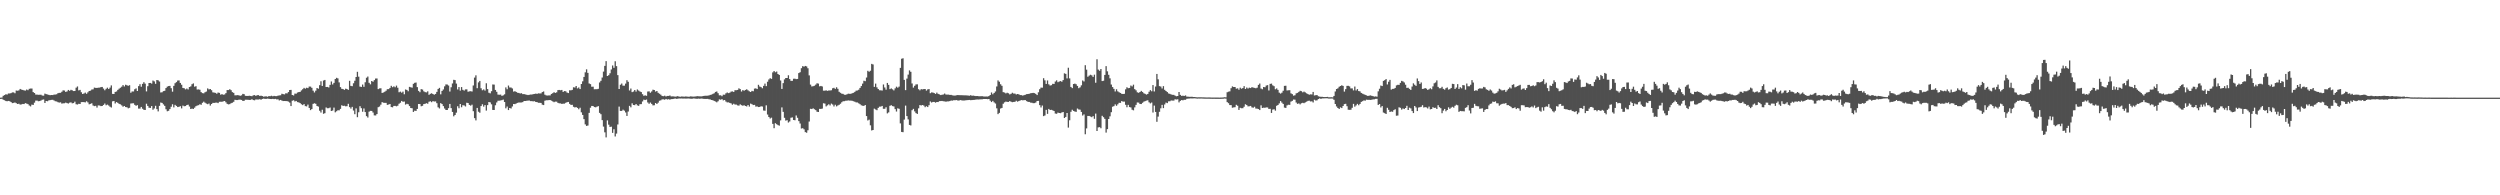 <svg xmlns="http://www.w3.org/2000/svg" width="1920" height="150"><path fill="#4f4f4f" d="M0 74.995h1v1H0zM1 74.904h1v1H1zM2 73.556h1v3.021H2zM3 73.036h1v3.948H3zM4 72.421h1v5.207H4zM5 72.606h1v5.191H5zM6 71.759h1v5.768H6zM7 71.766h1v5.997H7zM8 71.512h1v6.857H8zM9 70.976h1v8.238H9zM10 70.985h1v8.013H10zM11 71.651h1v7.045H11zM12 69.532h1v9.728H12zM13 69.708h1v10.158H13zM14 69.418h1v10.229H14zM15 68.296h1v12.037H15zM16 68.836h1v11.35H16zM17 69.074h1v10.73H17zM18 69.418h1v10.517H18zM19 69.601h1v9.611H19zM20 68.781h1v10.769H20zM21 69.26h1v10.705H21zM22 68.179h1v12.854H22zM23 67.976h1v13.719H23zM24 68.008h1v12.325H24zM25 70.718h1v9.858H25zM26 71.404h1v7.432H26zM27 72.679h1v4.589H27zM28 72.668h1v4.596H28zM29 72.805h1v4.967H29zM30 72.757h1v4.887H30zM31 72.764h1v4.459H31zM32 73.386h1v3.207H32zM33 73.496h1v2.9H33zM34 71.864h1v7.214H34zM35 72.313h1v5.28H35zM36 72.553h1v5.205H36zM37 72.853h1v4.273H37zM38 73.132h1v3.779H38zM39 72.974h1v3.726H39zM40 72.988h1v3.667H40zM41 72.675h1v4.504H41zM42 72.622h1v5.175H42zM43 72.414h1v5.496H43zM44 71.555h1v6.928H44zM45 71.297h1v7.48H45zM46 71.278h1v7.324H46zM47 70.445h1v9.142H47zM48 69.388h1v9.995H48zM49 69.541h1v9.769H49zM50 70.61h1v8.173H50zM51 70.219h1v8.963H51zM52 69.065h1v10.467H52zM53 69.727h1v9.123H53zM54 68.969h1v9.645H54zM55 69.383h1v9.991H55zM56 69.923h1v9.249H56zM57 69.868h1v8.217H57zM58 67.339h1v12.726H58zM59 66.401h1v13.877H59zM60 69.418h1v10.298H60zM61 69.019h1v10.874H61zM62 70.86h1v7.594H62zM63 72.176h1v6.189H63zM64 71.805h1v6.629H64zM65 71.12h1v7.505H65zM66 72.018h1v5.759H66zM67 70.933h1v7.723H67zM68 69.907h1v10.208H68zM69 69.621h1v10.169H69zM70 68.758h1v10.561H70zM71 68.587h1v12.454H71zM72 67.266h1v14.253H72zM73 67.504h1v13.761H73zM74 67.509h1v15.125H74zM75 67.314h1v13.653H75zM76 67.264h1v13.767H76zM77 66.932h1v14.564H77zM78 66.79h1v14.614H78zM79 68.06h1v12.513H79zM80 69.319h1v10.176H80zM81 68.221h1v12.648H81zM82 67.335h1v13.024H82zM83 68.342h1v12.717H83zM84 67.3h1v14.692H84zM85 65.6h1v16.972H85zM86 72.109h1v5.711H86zM87 72.201h1v5.377H87zM88 70.589h1v8.894H88zM89 70.258h1v8.137H89zM90 69.038h1v9.959H90zM91 68.12h1v11.625H91zM92 67.397h1v12.726H92zM93 66.57h1v14.385H93zM94 65.311h1v16.651H94zM95 66.396h1v15.001H95zM96 65.099h1v17.116H96zM97 65.46h1v16.928H97zM98 65.904h1v17.281H98zM99 65.442h1v17.354H99zM100 71.228h1v8.311H100zM101 70.269h1v9.078H101zM102 70.267h1v9.041H102zM103 68.557h1v11.959H103zM104 67.884h1v13.378H104zM105 69.912h1v10.817H105zM106 66.154h1v17.249H106zM107 64.65h1v18.737H107zM108 66.614h1v15.502H108zM109 64.389h1v19.142H109zM110 63.121h1v21.206H110zM111 64.249h1v20.224H111zM112 70.184h1v9.458H112zM113 66.197h1v15.173H113zM114 63.75h1v18.995H114zM115 63.696h1v19.174H115zM116 64.199h1v17.274H116zM117 61.837h1v22.442H117zM118 62.512h1v20.79H118zM119 64.336h1v16.94H119zM120 61.459h1v22.371H120zM121 61.691h1v23.838H121zM122 62.629h1v18.695H122zM123 71.022h1v7.704H123zM124 70.839h1v8.226H124zM125 69.983h1v10.213H125zM126 69.738h1v11.552H126zM127 67.639h1v16.253H127zM128 66.502h1v18.927H128zM129 66.113h1v18.972H129zM130 65.927h1v17.828H130zM131 67.728h1v14.253H131zM132 70.379h1v9.721H132zM133 65.936h1v16.523H133zM134 63.904h1v16.644H134zM135 63.089h1v18.27H135zM136 61.871h1v20.343H136zM137 61.745h1v20.281H137zM138 63.696h1v17.844H138zM139 65.051h1v18.21H139zM140 67.554h1v13.525H140zM141 67.77h1v13.825H141zM142 68.649h1v12.824H142zM143 67.999h1v12.646H143zM144 68.733h1v11.662H144zM145 66.827h1v14.987H145zM146 66.346h1v17.356H146zM147 64.687h1v18.721H147zM148 64.05h1v19.593H148zM149 66.552h1v16.159H149zM150 66.209h1v15.367H150zM151 68.738h1v12.307H151zM152 68.681h1v12.135H152zM153 68.916h1v11.181H153zM154 70.747h1v9.744H154zM155 71.526h1v7.439H155zM156 71.7h1v6.395H156zM157 70.834h1v8.05H157zM158 70.299h1v9.27H158zM159 67.907h1v12.101H159zM160 68.674h1v10.824H160zM161 68.365h1v12.724H161zM162 69.289h1v10.604H162zM163 70.924h1v8.054H163zM164 71.095h1v7.977H164zM165 71.317h1v7.533H165zM166 71.974h1v6.828H166zM167 71.047h1v8.183H167zM168 71.345h1v6.857H168zM169 72.688h1v5.454H169zM170 72.269h1v5.896H170zM171 72.755h1v5.061H171zM172 72.537h1v5.045H172zM173 71.51h1v7.075H173zM174 69.147h1v10.6H174zM175 69.154h1v11.037H175zM176 68.497h1v11.479H176zM177 69.253h1v10.023H177zM178 70.763h1v8.13H178zM179 71.342h1v6.821H179zM180 73.233h1v3.39H180zM181 73.183h1v3.674H181zM182 73.057h1v3.813H182zM183 73.219h1v3.317H183zM184 73.588h1v2.962H184zM185 73.196h1v3.548H185zM186 72.082h1v5.438H186zM187 72.327h1v5.088H187zM188 73.588h1v3.017H188zM189 73.679h1v2.902H189zM190 73.695h1v2.937H190zM191 73.526h1v3.211H191zM192 73.684h1v3.017H192zM193 73.862h1v2.305H193zM194 73.222h1v3.642H194zM195 72.993h1v4.063H195zM196 73.645h1v2.721H196zM197 73.128h1v3.298H197zM198 73.055h1v3.39H198zM199 73.663h1v2.52H199zM200 73.469h1v3.113H200zM201 73.764h1v2.209H201zM202 74.217h1v1.531H202zM203 74.025h1v1.902H203zM204 73.993h1v1.946H204zM205 74.272h1v1.476H205zM206 73.762h1v2.135H206zM207 73.867h1v2.168H207zM208 73.547h1v2.522H208zM209 73.94h1v1.987H209zM210 73.622h1v2.511H210zM211 73.851h1v2.094H211zM212 73.835h1v2.486H212zM213 73.457h1v2.808H213zM214 73.254h1v3.898H214zM215 73.167h1v3.6H215zM216 72.006h1v5.276H216zM217 72.276h1v5.349H217zM218 72.517h1v5.065H218zM219 71.61h1v6.015H219zM220 71.711h1v5.94H220zM221 70.727h1v7.279H221zM222 69.099h1v9.7H222zM223 69.001h1v12.461H223zM224 72.935h1v4.408H224zM225 73.325h1v3.669H225zM226 71.864h1v6.077H226zM227 71.928h1v5.564H227zM228 71.045h1v7.37H228zM229 70.686h1v7.935H229zM230 70.553h1v8.627H230zM231 69.431h1v10.65H231zM232 68.481h1v12.248H232zM233 67.477h1v12.472H233zM234 68.085h1v13.422H234zM235 67.397h1v14.335H235zM236 67.699h1v12.646H236zM237 66.442h1v16.443H237zM238 66.488h1v18.082H238zM239 67.413h1v16.342H239zM240 69.651h1v10.103H240zM241 71.036h1v8.283H241zM242 69.644h1v10.094H242zM243 67.58h1v13.841H243zM244 68.136h1v13.719H244zM245 65.437h1v19.627H245zM246 62.393h1v24.008H246zM247 65.987h1v18.27H247zM248 61.835h1v25.573H248zM249 61.384h1v25.557H249zM250 66.84h1v15.679H250zM251 66.76h1v16.386H251zM252 67.156h1v15.917H252zM253 65.165h1v17.439H253zM254 62.583h1v22.685H254zM255 64.886h1v19.982H255zM256 63.618h1v19.011H256zM257 60.69h1v25.566H257zM258 59.74h1v25.701H258zM259 60.203h1v24.488H259zM260 63.277h1v21.444H260zM261 66.934h1v16.681H261zM262 68.184h1v12.671H262zM263 68.381h1v12.976H263zM264 69.012h1v12.204H264zM265 68.083h1v13.575H265zM266 68.392h1v13.179H266zM267 68.999h1v10.732H267zM268 62.068h1v20.192H268zM269 65.943h1v17.446H269zM270 66.195h1v15.882H270zM271 63.956h1v20.934H271zM272 61.993h1v25.711H272zM273 59.134h1v24.099H273zM274 55.156h1v34.85H274zM275 58.864h1v27.372H275zM276 66.49h1v15.063H276zM277 66.783h1v16.292H277zM278 64.934h1v20.863H278zM279 66.676h1v16.617H279zM280 63.181h1v22.879H280zM281 59.718h1v29.474H281zM282 58.784h1v31.495H282zM283 63.597h1v22.168H283zM284 64.755h1v20.391H284zM285 62.206h1v22.998H285zM286 62.753h1v23.655H286zM287 61.567h1v27.063H287zM288 60.301h1v28.359H288zM289 60.271h1v27.313H289zM290 68.468h1v13.848H290zM291 67.905h1v13.907H291zM292 67.809h1v12.57H292zM293 71.377h1v7.075H293zM294 71.024h1v7.883H294zM295 70.452h1v8.553H295zM296 69.662h1v9.334H296zM297 68.509h1v12.005H297zM298 68.431h1v11.875H298zM299 67.548h1v12.307H299zM300 65.888h1v16.347H300zM301 66.982h1v15.438H301zM302 66.28h1v15.093H302zM303 67.003h1v14.326H303zM304 65.742h1v15.901H304zM305 67.403h1v13.806H305zM306 70.846h1v8.819H306zM307 70.351h1v8.553H307zM308 71.175h1v6.342H308zM309 70.347h1v7.814H309zM310 72.407h1v5.587H310zM311 68.724h1v11.588H311zM312 69.086h1v10.611H312zM313 70.093h1v9.995H313zM314 66.717h1v14.722H314zM315 67.003h1v15.942H315zM316 67.316h1v15.809H316zM317 64.341h1v21.637H317zM318 63.572h1v21.417H318zM319 63.373h1v21.815H319zM320 66.923h1v16.718H320zM321 69.768h1v10.105H321zM322 70.811h1v9.119H322zM323 68.463h1v13.131H323zM324 68.77h1v12.502H324zM325 70.159h1v9.764H325zM326 70.738h1v8.968H326zM327 70.96h1v8.286H327zM328 70.125h1v9.54H328zM329 72.807h1v5.347H329zM330 72.041h1v5.743H330zM331 71.617h1v6.876H331zM332 72.196h1v5.468H332zM333 72.736h1v5.228H333zM334 72.116h1v5.766H334zM335 70.551h1v8.705H335zM336 68.282h1v14.141H336zM337 67.474h1v15.834H337zM338 72.423h1v6.784H338zM339 69.818h1v10.124H339zM340 68.731h1v12.79H340zM341 66.305h1v17.024H341zM342 64.833h1v19.666H342zM343 64.929h1v19.565H343zM344 65.671h1v17.402H344zM345 70.31h1v9.512H345zM346 67.01h1v16.056H346zM347 64.085h1v21.902H347zM348 61.279h1v28.082H348zM349 61.56h1v26.736H349zM350 64.208h1v22.328H350zM351 68.687h1v12.934H351zM352 66.859h1v16.271H352zM353 69.582h1v10.311H353zM354 66.879h1v15.491H354zM355 68.962h1v11.829H355zM356 69.573h1v11.41H356zM357 68.635h1v13.156H357zM358 68.607h1v10.314H358zM359 70.448h1v8.716H359zM360 70.132h1v10.437H360zM361 70.022h1v11.124H361zM362 70.317h1v10.064H362zM363 65.623h1v19.778H363zM364 59.573h1v31.142H364zM365 57.868h1v34.587H365zM366 67.719h1v15.157H366zM367 63.261h1v22.545H367zM368 62.178h1v24.395H368zM369 67.779h1v13.685H369zM370 69.335h1v10.728H370zM371 68.678h1v13.262H371zM372 69.587h1v11.103H372zM373 63.938h1v21.028H373zM374 68.41h1v12.325H374zM375 71.214h1v7.127H375zM376 71.697h1v6.94H376zM377 70.026h1v10.08H377zM378 64.886h1v19.563H378zM379 64.961h1v19.496H379zM380 69.067h1v11.794H380zM381 70.486h1v8.187H381zM382 72.663h1v4.697H382zM383 72.755h1v4.539H383zM384 72.665h1v4.493H384zM385 73.631h1v3.28H385zM386 73.212h1v3.268H386zM387 72.432h1v5.908H387zM388 67.104h1v16.114H388zM389 68.578h1v13.216H389zM390 65.707h1v18.844H390zM391 67.175h1v15.772H391zM392 67.232h1v16.134H392zM393 67.96h1v13.822H393zM394 70.354h1v9.542H394zM395 70.036h1v9.936H395zM396 70.587h1v8.892H396zM397 71.244h1v7.739H397zM398 71.388h1v7.297H398zM399 71.759h1v6.997H399zM400 71.599h1v7.105H400zM401 72.276h1v6.187H401zM402 72.258h1v5.328H402zM403 72.562h1v4.992H403zM404 72.757h1v4.665H404zM405 73.016h1v4.248H405zM406 72.796h1v4.39H406zM407 72.622h1v5.035H407zM408 72.59h1v5.061H408zM409 72.297h1v5.564H409zM410 72.125h1v5.61H410zM411 71.896h1v6.445H411zM412 72.077h1v6.384H412zM413 71.67h1v7.285H413zM414 71.775h1v7.176H414zM415 71.745h1v7.329H415zM416 70.683h1v9.693H416zM417 70.244h1v10.462H417zM418 72.704h1v4.669H418zM419 73.274h1v3.717H419zM420 73.396h1v3.598H420zM421 73.281h1v3.596H421zM422 73.274h1v3.548H422zM423 72.164h1v5.148H423zM424 71.574h1v6.317H424zM425 70.823h1v7.684H425zM426 71.377h1v6.677H426zM427 70.912h1v7.178H427zM428 69.232h1v9.778H428zM429 69.093h1v10.256H429zM430 69.349h1v10.037H430zM431 69.086h1v10.719H431zM432 70.612h1v9.004H432zM433 69.942h1v9.698H433zM434 70.1h1v8.862H434zM435 71.047h1v7.418H435zM436 71.466h1v6.798H436zM437 69.312h1v10.467H437zM438 69.397h1v11.211H438zM439 69.022h1v11.467H439zM440 67.035h1v14.969H440zM441 67.207h1v15.322H441zM442 66.06h1v16.182H442zM443 67.875h1v15.008H443zM444 67.191h1v16.741H444zM445 68.399h1v14.36H445zM446 64.52h1v21.756H446zM447 62.462h1v25.786H447zM448 59.095h1v32.419H448zM449 55.575h1v39.954H449zM450 53.268h1v43.447H450zM451 55.968h1v40.444H451zM452 64.103h1v22.596H452zM453 64.634h1v18.123H453zM454 66.593h1v14.781H454zM455 66.566h1v14.871H455zM456 68.571h1v13.655H456zM457 68.493h1v13.937H457zM458 68.523h1v13.385H458zM459 68.207h1v13.294H459zM460 63.336h1v23.339H460zM461 62.048h1v25.653H461zM462 59.532h1v32.726H462zM463 54.982h1v42.243H463zM464 50.569h1v51.044H464zM465 46.951h1v58.574H465zM466 58.376h1v34.111H466zM467 57.774h1v37.981H467zM468 56.289h1v41.204H468zM469 53.352h1v43.944H469zM470 50.267h1v51.781H470zM471 52.073h1v47.21H471zM472 47.074h1v57.746H472zM473 50.796h1v51.792H473zM474 57.724h1v37.858H474zM475 68.337h1v13.555H475zM476 65.057h1v20.142H476zM477 64.135h1v21.083H477zM478 65.79h1v18.457H478zM479 65.774h1v19.229H479zM480 64.199h1v22.193H480zM481 61.597h1v27.416H481zM482 62.846h1v22.815H482zM483 69.491h1v11.815H483zM484 67.973h1v14.475H484zM485 70.763h1v8.576H485zM486 70.324h1v10.293H486zM487 69.127h1v11.662H487zM488 70.356h1v9.506H488zM489 68.701h1v12.268H489zM490 69.541h1v11.783H490zM491 70.255h1v9.796H491zM492 70.688h1v9.274H492zM493 72.352h1v5.585H493zM494 73.563h1v2.971H494zM495 73.24h1v3.607H495zM496 73.59h1v2.836H496zM497 70.303h1v8.375H497zM498 70.125h1v9.599H498zM499 71.223h1v7.546H499zM500 70.226h1v9.522H500zM501 68.864h1v12.078H501zM502 69.127h1v11.735H502zM503 70.354h1v8.737H503zM504 69.887h1v9.998H504zM505 71.267h1v7.567H505zM506 72.006h1v5.344H506zM507 72.684h1v4.369H507zM508 73.666h1v2.676H508zM509 73.872h1v2.433H509zM510 73.496h1v3.113H510zM511 74.098h1v1.863H511zM512 73.672h1v2.756H512zM513 73.702h1v2.47H513zM514 73.309h1v3.255H514zM515 74.018h1v2.115H515zM516 73.965h1v2.117H516zM517 74.043h1v1.895H517zM518 74.226h1v1.398H518zM519 74.064h1v1.863H519zM520 73.842h1v2.005H520zM521 74.213h1v1.426H521zM522 74.286h1v1.389H522zM523 74.1h1v1.545H523zM524 74.151h1v1.577H524zM525 74.22h1v1.453H525zM526 74.082h1v1.669H526zM527 74.149h1v1.582H527zM528 74.3h1v1.323H528zM529 74.22h1v1.485H529zM530 73.988h1v1.836H530zM531 74.119h1v1.746H531zM532 74.203h1v1.431H532zM533 74.151h1v1.527H533zM534 74.027h1v1.806H534zM535 73.821h1v2.062H535zM536 73.936h1v1.785H536zM537 73.97h1v1.913H537zM538 74.036h1v1.662H538zM539 73.901h1v1.863H539zM540 73.693h1v2.222H540zM541 73.524h1v2.474H541zM542 73.542h1v2.428H542zM543 73.457h1v2.49H543zM544 73.244h1v2.98H544zM545 72.881h1v3.518H545zM546 72.654h1v4.159H546zM547 72.073h1v4.919H547zM548 71.651h1v5.866H548zM549 70.592h1v7.372H549zM550 70.239h1v8.334H550zM551 71.592h1v6.178H551zM552 73.206h1v3.129H552zM553 73.164h1v3.456H553zM554 73.862h1v2.275H554zM555 72.686h1v4.422H555zM556 72.764h1v4.04H556zM557 71.7h1v6.294H557zM558 70.988h1v7.649H558zM559 71.544h1v7.061H559zM560 71.187h1v7.885H560zM561 70.351h1v9.071H561zM562 70.216h1v10.197H562zM563 70.599h1v9.048H563zM564 69.262h1v11.025H564zM565 69.26h1v11.055H565zM566 69.086h1v11.861H566zM567 67.847h1v13.305H567zM568 68.431h1v11.721H568zM569 70.294h1v10.483H569zM570 69.164h1v12.016H570zM571 69.697h1v11.144H571zM572 69.072h1v12.36H572zM573 68.562h1v13.227H573zM574 69.363h1v11.252H574zM575 70.161h1v11.714H575zM576 70.672h1v8.901H576zM577 69.779h1v10.252H577zM578 70.07h1v10.641H578zM579 68.042h1v12.502H579zM580 67.82h1v14.074H580zM581 68.42h1v13.271H581zM582 65.117h1v17.13H582zM583 66.442h1v15.69H583zM584 66.932h1v14.678H584zM585 67.793h1v14.044H585zM586 65.966h1v18.947H586zM587 64.194h1v20.84H587zM588 66.138h1v14.754H588zM589 62.791h1v25.175H589zM590 61.018h1v28.844H590zM591 60.056h1v30.957H591zM592 60.569h1v29.819H592zM593 55.577h1v39.542H593zM594 54.552h1v43.896H594zM595 55.504h1v39.091H595zM596 54.941h1v40.467H596zM597 56.829h1v39.27H597zM598 57.539h1v38.995H598zM599 61.807h1v30.668H599zM600 68.317h1v14.154H600zM601 63.824h1v22.081H601zM602 60.96h1v29.522H602zM603 59.896h1v32.701H603zM604 59.928h1v32.385H604zM605 57.779h1v36.349H605zM606 60.72h1v32.568H606zM607 62.082h1v28.338H607zM608 62.07h1v28.075H608zM609 60.482h1v31.682H609zM610 60.42h1v31.934H610zM611 60.752h1v27.908H611zM612 60.599h1v29.895H612zM613 56.101h1v36.912H613zM614 55.465h1v39.419H614zM615 52.389h1v46.345H615zM616 50.807h1v47.654H616zM617 51.194h1v48.137H617zM618 50.626h1v50.863H618zM619 51.013h1v50.92H619zM620 52.432h1v47.606H620zM621 57.914h1v35.409H621zM622 64.961h1v18.588H622zM623 66.405h1v17.336H623zM624 66.22h1v16.988H624zM625 65.858h1v18.034H625zM626 64.952h1v19.613H626zM627 63.963h1v21.845H627zM628 64.194h1v21.836H628zM629 66.312h1v17.313H629zM630 66.021h1v17.658H630zM631 66.419h1v17.011H631zM632 69.619h1v9.712H632zM633 69.626h1v9.954H633zM634 69.399h1v12.312H634zM635 69.772h1v11.126H635zM636 69.491h1v10.584H636zM637 69.477h1v11.508H637zM638 69.34h1v10.227H638zM639 67.779h1v12.477H639zM640 67.419h1v14.342H640zM641 68.255h1v12.177H641zM642 67.01h1v14.717H642zM643 68.193h1v12.808H643zM644 70.514h1v9.984H644zM645 71.26h1v8.416H645zM646 71.938h1v6.613H646zM647 72.082h1v5.702H647zM648 72.739h1v4.976H648zM649 72.798h1v4.582H649zM650 72.402h1v4.891H650zM651 71.947h1v5.173H651zM652 72.045h1v5.216H652zM653 72.036h1v5.251H653zM654 71.56h1v5.862H654zM655 71.249h1v6.505H655zM656 70.535h1v7.578H656zM657 69.626h1v9.036H657zM658 69.459h1v9.238H658zM659 68.891h1v10.451H659zM660 67.522h1v12.499H660zM661 66.101h1v14.788H661zM662 64.197h1v17.027H662zM663 62.002h1v19.336H663zM664 62.343h1v18.274H664zM665 59.553h1v29.565H665zM666 54.396h1v38.141H666zM667 55.071h1v36.841H667zM668 54.302h1v41.93H668zM669 49.045h1v51.172H669zM670 49.512h1v50.323H670zM671 66.694h1v16.738H671zM672 64.217h1v19.867H672zM673 67.076h1v17.56H673zM674 68.367h1v14.484H674zM675 69.305h1v12.621H675zM676 69.376h1v12.488H676zM677 69.516h1v11.843H677zM678 64.893h1v18.654H678zM679 67.149h1v16.39H679zM680 68.884h1v13.507H680zM681 63.686h1v23.39H681zM682 65.199h1v21.138H682zM683 68.47h1v12.802H683zM684 67.893h1v12.907H684zM685 68.626h1v12.886H685zM686 69.434h1v12.351H686zM687 67.857h1v15.958H687zM688 66.579h1v19.094H688zM689 67.328h1v15.871H689zM690 66.518h1v17.038H690zM691 52.105h1v42.676H691zM692 45.131h1v56.198H692zM693 44.73h1v56.791H693zM694 61.363h1v30.478H694zM695 69.205h1v11.911H695zM696 60.347h1v28.812H696zM697 57.312h1v34.374H697zM698 54.044h1v41.902H698zM699 55.161h1v41.172H699zM700 64.105h1v20.545H700zM701 67.28h1v16.333H701zM702 65.897h1v19.634H702zM703 64.838h1v22.046H703zM704 64.76h1v22.719H704zM705 68.493h1v14.699H705zM706 69.39h1v11.298H706zM707 68.479h1v12.495H707zM708 68.674h1v11.952H708zM709 68.42h1v12.657H709zM710 68.342h1v13.973H710zM711 69.578h1v11.998H711zM712 68.658h1v13.587H712zM713 68.378h1v12.392H713zM714 71.587h1v6.322H714zM715 70.958h1v7.784H715zM716 71.049h1v7.226H716zM717 71.475h1v6.83H717zM718 72.162h1v6.683H718zM719 71.1h1v7.249H719zM720 72.091h1v6.285H720zM721 72.487h1v5.166H721zM722 72.988h1v4.617H722zM723 72.75h1v4.777H723zM724 72.546h1v5.219H724zM725 71.828h1v6.052H725zM726 72.594h1v5.528H726zM727 72.675h1v5.216H727zM728 72.675h1v5.205H728zM729 72.892h1v4.724H729zM730 72.846h1v4.381H730zM731 73.19h1v4.143H731zM732 73.366h1v3.577H732zM733 73.421h1v3.566H733zM734 73.162h1v3.71H734zM735 73.009h1v4.161H735zM736 73.08h1v4.189H736zM737 73.125h1v3.749H737zM738 73.091h1v3.973H738zM739 73.146h1v4.076H739zM740 73.194h1v3.999H740zM741 73.21h1v3.85H741zM742 73.256h1v3.687H742zM743 73.393h1v3.442H743zM744 73.508h1v3.255H744zM745 73.119h1v3.829H745zM746 73.521h1v3.323H746zM747 73.434h1v3.328H747zM748 73.613h1v3.081H748zM749 73.798h1v2.703H749zM750 73.705h1v2.71H750zM751 73.858h1v2.607H751zM752 73.949h1v2.378H752zM753 73.874h1v2.424H753zM754 73.872h1v2.367H754zM755 74.066h1v1.962H755zM756 74.126h1v1.916H756zM757 74.094h1v1.939H757zM758 74.162h1v2.014H758zM759 73.785h1v2.241H759zM760 72.94h1v4.356H760zM761 70.999h1v7.368H761zM762 72.407h1v5.035H762zM763 71.37h1v7.258H763zM764 70.228h1v9.261H764zM765 66.408h1v16.798H765zM766 61.748h1v25.901H766zM767 62.753h1v23.951H767zM768 64.707h1v18.62H768zM769 65.904h1v16.988H769zM770 70.773h1v8.899H770zM771 71.07h1v7.546H771zM772 71.736h1v6.299H772zM773 71.217h1v7.036H773zM774 71.603h1v6.706H774zM775 72.494h1v5.143H775zM776 72.059h1v6.059H776zM777 71.244h1v7.247H777zM778 71.807h1v6.461H778zM779 71.908h1v6.287H779zM780 72.549h1v4.823H780zM781 72.18h1v5.908H781zM782 72.443h1v5.187H782zM783 73.032h1v4.163H783zM784 73.061h1v3.804H784zM785 73.437h1v3.628H785zM786 73.084h1v3.836H786zM787 72.768h1v4.134H787zM788 72.301h1v5.36H788zM789 72.208h1v6.047H789zM790 72.013h1v6.255H790zM791 71.629h1v7.173H791zM792 71.5h1v7.398H792zM793 71.31h1v7.935H793zM794 71.507h1v7.718H794zM795 72.089h1v6.667H795zM796 72.997h1v4.582H796zM797 70.873h1v6.571H797zM798 68.523h1v12.234H798zM799 67.266h1v15.287H799zM800 67.348h1v13.69H800zM801 60.033h1v29.158H801zM802 61.7h1v26.96H802zM803 64.439h1v19.931H803zM804 61.796h1v25.635H804zM805 64.774h1v18.869H805zM806 65.666h1v18.805H806zM807 65.435h1v18.867H807zM808 64.366h1v20.357H808zM809 64.46h1v20.776H809zM810 62.611h1v24.603H810zM811 61.709h1v25.674H811zM812 63.114h1v23.36H812zM813 62.592h1v24.168H813zM814 62.281h1v24.667H814zM815 62.753h1v23.612H815zM816 61.503h1v24.507H816zM817 56.342h1v34.285H817zM818 56.715h1v33.106H818zM819 60.194h1v26.578H819zM820 52.002h1v46.001H820zM821 60.212h1v32.165H821zM822 66.79h1v19.087H822zM823 67.706h1v16.592H823zM824 64.513h1v20.661H824zM825 64.213h1v21.463H825zM826 64.732h1v21.204H826zM827 66.016h1v17.359H827zM828 67.722h1v16.342H828zM829 67.069h1v17.157H829zM830 65.527h1v20.442H830zM831 61.816h1v26.933H831zM832 62.588h1v25.264H832zM833 50.077h1v53.03H833zM834 53.515h1v45.106H834zM835 58.932h1v30.121H835zM836 58.051h1v31.012H836zM837 57.415h1v32.094H837zM838 57.866h1v32.124H838zM839 59.026h1v30.174H839zM840 57.346h1v33.9H840zM841 63.522h1v23.74H841zM842 45.529h1v55.104H842zM843 53.439h1v44.411H843zM844 54.316h1v43.33H844zM845 52.984h1v45.548H845zM846 62.244h1v26.683H846zM847 62.011h1v27.981H847zM848 57.555h1v33.715H848zM849 50.782h1v51.057H849zM850 54.776h1v44.376H850zM851 57.468h1v33.902H851zM852 60.139h1v29.181H852zM853 64.904h1v21.277H853zM854 66.868h1v15.129H854zM855 68.237h1v13.273H855zM856 70.228h1v9.947H856zM857 68.552h1v12.696H857zM858 70.136h1v9.995H858zM859 70.885h1v8.059H859zM860 71.349h1v7.663H860zM861 72.034h1v5.589H861zM862 72.21h1v5.859H862zM863 72.045h1v5.962H863zM864 68.616h1v11.891H864zM865 67.037h1v15.354H865zM866 67.712h1v12.824H866zM867 67.557h1v14.674H867zM868 65.714h1v16.823H868zM869 66.364h1v17.892H869zM870 65.032h1v19.707H870zM871 68.443h1v14.049H871zM872 69.39h1v11.16H872zM873 70.889h1v7.819H873zM874 71.292h1v7.514H874zM875 70.665h1v9.139H875zM876 69.802h1v10.11H876zM877 70.601h1v8.373H877zM878 71.622h1v6.461H878zM879 72.098h1v5.566H879zM880 72.656h1v4.594H880zM881 72.146h1v4.859H881zM882 70.438h1v8.137H882zM883 69.218h1v10.215H883zM884 70.084h1v8.688H884zM885 65.309h1v21.108H885zM886 70.262h1v10.84H886zM887 66.442h1v19.547H887zM888 56.763h1v36.786H888zM889 60.91h1v28.645H889zM890 66.154h1v19.723H890zM891 66.472h1v16.752H891zM892 67.964h1v12.582H892zM893 66.161h1v16.86H893zM894 68.983h1v11.247H894zM895 69.878h1v8.922H895zM896 70.688h1v8.519H896zM897 71.789h1v6.022H897zM898 72.091h1v5.69H898zM899 72.533h1v4.61H899zM900 72.81h1v4.443H900zM901 72.869h1v4.39H901zM902 73.496h1v2.756H902zM903 73.92h1v2.52H903zM904 73.718h1v2.493H904zM905 70.654h1v7.97H905zM906 72.867h1v4.623H906zM907 73.65h1v3.214H907zM908 73.448h1v3.584H908zM909 73.672h1v2.964H909zM910 73.26h1v3.392H910zM911 74.183h1v1.703H911zM912 74.224h1v1.52H912zM913 74.368h1v1.293H913zM914 74.357h1v1.229H914zM915 74.279h1v1.348H915zM916 74.492h1v1.062H916zM917 74.49h1v1.032H917zM918 74.638h1v1H918zM919 74.755h1v1H919zM920 74.68h1v1H920zM921 74.718h1v1H921zM922 74.677h1v1H922zM923 74.751h1v1H923zM924 74.762h1v1H924zM925 74.821h1v1H925zM926 74.842h1v1H926zM927 74.844h1v1H927zM928 74.815h1v1H928zM929 74.86h1v1H929zM930 74.892h1v1H930zM931 74.918h1v1H931zM932 74.904h1v1H932zM933 74.924h1v1H933zM934 74.929h1v1H934zM935 74.92h1v1H935zM936 74.94h1v1H936zM937 74.918h1v1H937zM938 74.89h1v1H938zM939 74.824h1v1H939zM940 74.654h1v1H940zM941 74.771h1v1H941zM942 70.882h1v7.542H942zM943 70.388h1v8.867H943zM944 70.129h1v10.561H944zM945 67.724h1v13.024H945zM946 66.348h1v16.395H946zM947 66.836h1v15.658H947zM948 66.806h1v15.537H948zM949 68.083h1v12.412H949zM950 67.825h1v13.385H950zM951 68.923h1v15.5H951zM952 67.321h1v15.48H952zM953 68.129h1v15.013H953zM954 67.646h1v15.473H954zM955 66.129h1v15.846H955zM956 68.342h1v11.744H956zM957 67.252h1v13.433H957zM958 67.98h1v13.745H958zM959 67.307h1v14.28H959zM960 67.641h1v13.694H960zM961 66.927h1v15.576H961zM962 67.271h1v15.493H962zM963 67.47h1v14.507H963zM964 67.786h1v15.594H964zM965 67.335h1v16.123H965zM966 65.172h1v18.606H966zM967 64.172h1v20.357H967zM968 68.015h1v12.87H968zM969 68.546h1v14.372H969zM970 66.808h1v15.871H970zM971 67.003h1v15.763H971zM972 65.712h1v16.782H972zM973 65.373h1v17.137H973zM974 69.454h1v14.225H974zM975 64.391h1v19.178H975zM976 64.185h1v22.566H976zM977 65.554h1v18.606H977zM978 66.188h1v17.704H978zM979 68.548h1v16.457H979zM980 67.879h1v13.39H980zM981 69.022h1v11.6H981zM982 71.175h1v8.24H982zM983 71.896h1v5.743H983zM984 71.191h1v7.585H984zM985 69.672h1v10.13H985zM986 65.925h1v16.704H986zM987 65.826h1v17.068H987zM988 69.484h1v11.467H988zM989 69.299h1v11.124H989zM990 69.271h1v11.282H990zM991 71.688h1v6.342H991zM992 72.276h1v5.205H992zM993 73.492h1v2.962H993zM994 73.171h1v3.374H994zM995 71.658h1v7.063H995zM996 71.32h1v8.434H996zM997 70.548h1v8.84H997zM998 69.745h1v10.442H998zM999 70.026h1v9.261H999zM1000 70.887h1v8.048H1000zM1001 70.338h1v8.906H1001zM1002 70.96h1v7.697H1002zM1003 71.69h1v6.386H1003zM1004 72.242h1v5.209H1004zM1005 72.768h1v4.525H1005zM1006 72.459h1v5.452H1006zM1007 72.558h1v5.248H1007zM1008 70.624h1v8.08H1008zM1009 73.297h1v3.275H1009zM1010 73.091h1v4.104H1010zM1011 73.036h1v4.044H1011zM1012 73.917h1v2.172H1012zM1013 74.187h1v1.387H1013zM1014 74.325h1v1.602H1014zM1015 74.329h1v1.231H1015zM1016 74.487h1v1.094H1016zM1017 74.538h1v1H1017zM1018 74.483h1v1H1018zM1019 74.403h1v1.128H1019zM1020 74.702h1v1H1020zM1021 74.723h1v1H1021zM1022 74.657h1v1H1022zM1023 74.744h1v1H1023zM1024 73.689h1v2.95H1024zM1025 70.246h1v9.609H1025zM1026 68.356h1v13.388H1026zM1027 67.841h1v15.088H1027zM1028 66.589h1v17.141H1028zM1029 66.039h1v16.39H1029zM1030 65.485h1v17.526H1030zM1031 65.996h1v15.392H1031zM1032 70.338h1v9.634H1032zM1033 68.429h1v11.275H1033zM1034 65.929h1v15.651H1034zM1035 65.897h1v18.4H1035zM1036 66.355h1v18.018H1036zM1037 67.893h1v16.358H1037zM1038 67.882h1v14.919H1038zM1039 69.438h1v10.341H1039zM1040 66.444h1v15.493H1040zM1041 69.482h1v11.453H1041zM1042 68.424h1v11.36H1042zM1043 69.96h1v10.867H1043zM1044 70.216h1v9.611H1044zM1045 71.391h1v6.864H1045zM1046 71.958h1v5.747H1046zM1047 72.372h1v4.72H1047zM1048 72.842h1v4.477H1048zM1049 73.231h1v3.31H1049zM1050 73.714h1v2.992H1050zM1051 73.487h1v3.168H1051zM1052 73.277h1v3.481H1052zM1053 73.59h1v2.982H1053zM1054 73.842h1v2.504H1054zM1055 74.169h1v2.115H1055zM1056 74.055h1v1.881H1056zM1057 74.245h1v1.63H1057zM1058 70.12h1v10.476H1058zM1059 68.166h1v11.762H1059zM1060 65.682h1v16.871H1060zM1061 66.099h1v15.363H1061zM1062 62.082h1v24.34H1062zM1063 61.555h1v25.393H1063zM1064 60.734h1v26.809H1064zM1065 64.847h1v17.951H1065zM1066 62.778h1v21.531H1066zM1067 61.363h1v24.649H1067zM1068 68.839h1v16.754H1068zM1069 68.257h1v17.617H1069zM1070 68.182h1v16.395H1070zM1071 67.511h1v16.407H1071zM1072 65.57h1v23.294H1072zM1073 65.144h1v23.58H1073zM1074 65.183h1v17.256H1074zM1075 63.659h1v19.112H1075zM1076 62.128h1v22.042H1076zM1077 62.503h1v20.783H1077zM1078 63.32h1v20.428H1078zM1079 65.083h1v17.876H1079zM1080 67.477h1v13.783H1080zM1081 67.365h1v17.123H1081zM1082 68.266h1v14.413H1082zM1083 69.056h1v14.173H1083zM1084 66.458h1v18.817H1084zM1085 64.021h1v22.808H1085zM1086 65.071h1v16.322H1086zM1087 65.936h1v16.596H1087zM1088 60.262h1v25.04H1088zM1089 62.315h1v20.261H1089zM1090 64.455h1v17.874H1090zM1091 63.318h1v18.698H1091zM1092 68.298h1v12.509H1092zM1093 68.14h1v14.452H1093zM1094 67.589h1v14.669H1094zM1095 68.115h1v14.344H1095zM1096 69.044h1v14.237H1096zM1097 68.571h1v13.287H1097zM1098 67.802h1v16.175H1098zM1099 68.557h1v15.171H1099zM1100 66.376h1v15.972H1100zM1101 63.95h1v18.956H1101zM1102 63.345h1v19.412H1102zM1103 61.743h1v21.973H1103zM1104 66.692h1v14.083H1104zM1105 67.783h1v14.571H1105zM1106 67.742h1v15.377H1106zM1107 66.66h1v20.288H1107zM1108 68.232h1v16.702H1108zM1109 68.882h1v14.779H1109zM1110 67.719h1v17.72H1110zM1111 67.165h1v17.336H1111zM1112 68.813h1v13.607H1112zM1113 68.443h1v15.157H1113zM1114 67.57h1v15.122H1114zM1115 64.357h1v17.668H1115zM1116 64.561h1v18.135H1116zM1117 68.296h1v12.962H1117zM1118 67.234h1v13.191H1118zM1119 64.634h1v16.187H1119zM1120 68.28h1v17.615H1120zM1121 66.978h1v18.196H1121zM1122 67.843h1v17.558H1122zM1123 65.346h1v20.055H1123zM1124 65.559h1v19.989H1124zM1125 68.88h1v13.939H1125zM1126 64.137h1v18.203H1126zM1127 66.252h1v14.543H1127zM1128 66.25h1v18.631H1128zM1129 65.053h1v22.014H1129zM1130 61.551h1v21.41H1130zM1131 63.409h1v19.309H1131zM1132 69.795h1v9.959H1132zM1133 69.26h1v11.978H1133zM1134 69.61h1v11.973H1134zM1135 68.257h1v13.406H1135zM1136 67.788h1v15.782H1136zM1137 68.008h1v15.333H1137zM1138 67.962h1v15.212H1138zM1139 66.726h1v19.254H1139zM1140 67.138h1v17.249H1140zM1141 68.623h1v15.113H1141zM1142 69.001h1v14.752H1142zM1143 69.759h1v11.165H1143zM1144 68.687h1v11.071H1144zM1145 69.53h1v9.936H1145zM1146 71.114h1v6.908H1146zM1147 71.958h1v6.388H1147zM1148 71.711h1v6.104H1148zM1149 71.267h1v8.054H1149zM1150 70.164h1v9.194H1150zM1151 68.147h1v13.01H1151zM1152 68.768h1v11.602H1152zM1153 69.461h1v10.355H1153zM1154 69.299h1v10.254H1154zM1155 69.008h1v10.623H1155zM1156 70.541h1v8.597H1156zM1157 69.353h1v11.373H1157zM1158 68.243h1v12.488H1158zM1159 67.115h1v14.303H1159zM1160 67.939h1v14.122H1160zM1161 65.17h1v17.933H1161zM1162 64.707h1v18.283H1162zM1163 67.058h1v15.367H1163zM1164 66.602h1v17.185H1164zM1165 66.087h1v16.883H1165zM1166 65.652h1v17.663H1166zM1167 65.105h1v19.947H1167zM1168 68.816h1v11.957H1168zM1169 68.108h1v12.71H1169zM1170 67.907h1v13.014H1170zM1171 69.136h1v13.175H1171zM1172 67.68h1v14.55H1172zM1173 65.206h1v17.063H1173zM1174 65.174h1v17.59H1174zM1175 66.257h1v16.139H1175zM1176 65.991h1v15.743H1176zM1177 65.481h1v17.052H1177zM1178 66.199h1v14.841H1178zM1179 65.662h1v17.386H1179zM1180 63.057h1v19.352H1180zM1181 63.071h1v18.956H1181zM1182 63.354h1v21.646H1182zM1183 62.963h1v22.776H1183zM1184 62.384h1v20.066H1184zM1185 60.896h1v24.076H1185zM1186 64.659h1v17.638H1186zM1187 63.483h1v18.251H1187zM1188 67.68h1v14.296H1188zM1189 69.987h1v10.007H1189zM1190 65.636h1v17.18H1190zM1191 66.067h1v17.846H1191zM1192 64.32h1v21.064H1192zM1193 61.677h1v24.605H1193zM1194 63.089h1v21.945H1194zM1195 67.41h1v14.159H1195zM1196 68.047h1v13.843H1196zM1197 70.045h1v10.034H1197zM1198 69.692h1v10.108H1198zM1199 69.269h1v12.019H1199zM1200 68.623h1v12.584H1200zM1201 63.052h1v20.609H1201zM1202 63.334h1v20.607H1202zM1203 63.808h1v20.167H1203zM1204 62.583h1v21.847H1204zM1205 62.105h1v22.522H1205zM1206 60.187h1v24.152H1206zM1207 60.294h1v25.019H1207zM1208 62.888h1v22.625H1208zM1209 61.052h1v25.035H1209zM1210 61.178h1v24.108H1210zM1211 59.454h1v28.231H1211zM1212 57.861h1v28.542H1212zM1213 61.114h1v21.886H1213zM1214 67.019h1v16.033H1214zM1215 66.692h1v16.921H1215zM1216 66.774h1v14.518H1216zM1217 66.46h1v20.407H1217zM1218 63.558h1v21.639H1218zM1219 64.114h1v21.124H1219zM1220 64.725h1v18.693H1220zM1221 64.584h1v17.622H1221zM1222 65.886h1v16.246H1222zM1223 66.209h1v16.519H1223zM1224 62.926h1v21.696H1224zM1225 61.118h1v23.355H1225zM1226 58.459h1v26.969H1226zM1227 59.5h1v24.999H1227zM1228 61.361h1v23.417H1228zM1229 57.548h1v27.64H1229zM1230 58.443h1v25.923H1230zM1231 60.491h1v24.509H1231zM1232 55.998h1v30.753H1232zM1233 56.609h1v31.181H1233zM1234 61.214h1v23.156H1234zM1235 61.246h1v22.142H1235zM1236 69.193h1v11.305H1236zM1237 68.129h1v12.028H1237zM1238 60.741h1v25.521H1238zM1239 60.807h1v26.459H1239zM1240 63.595h1v19.288H1240zM1241 69.587h1v8.762H1241zM1242 70.113h1v9.247H1242zM1243 71.075h1v7.965H1243zM1244 70.006h1v9.322H1244zM1245 67.889h1v15.743H1245zM1246 66.822h1v19.11H1246zM1247 66.728h1v19.098H1247zM1248 68.415h1v14.303H1248zM1249 63.4h1v20.494H1249zM1250 63.338h1v20.652H1250zM1251 68.301h1v12.454H1251zM1252 70.658h1v7.409H1252zM1253 68.2h1v10.883H1253zM1254 66.582h1v14.816H1254zM1255 68.948h1v10.533H1255zM1256 70.39h1v9.741H1256zM1257 69.873h1v10.316H1257zM1258 71.521h1v6.951H1258zM1259 72.15h1v5.798H1259zM1260 68.056h1v12.257H1260zM1261 66.607h1v14.873H1261zM1262 64.391h1v17.805H1262zM1263 69.66h1v12.22H1263zM1264 69.955h1v8.757H1264zM1265 71.233h1v7.903H1265zM1266 72.153h1v5.447H1266zM1267 72.908h1v4.539H1267zM1268 68.951h1v13.983H1268zM1269 68.873h1v17.752H1269zM1270 62.819h1v26.873H1270zM1271 64.389h1v25.026H1271zM1272 65.806h1v23.996H1272zM1273 68.198h1v15.61H1273zM1274 67.758h1v13.362H1274zM1275 69.69h1v11.234H1275zM1276 71.015h1v7.926H1276zM1277 64.417h1v20.549H1277zM1278 65.034h1v22.019H1278zM1279 64.469h1v24.15H1279zM1280 63.235h1v25.18H1280zM1281 65.497h1v19.595H1281zM1282 68.669h1v13.694H1282zM1283 69.395h1v11.122H1283zM1284 70.635h1v8.624H1284zM1285 70.862h1v7.567H1285zM1286 72.681h1v4.63H1286zM1287 71.331h1v7.011H1287zM1288 69.532h1v10.304H1288zM1289 67.31h1v13.623H1289zM1290 68.47h1v12.655H1290zM1291 70.823h1v8.812H1291zM1292 72.116h1v5.473H1292zM1293 73.206h1v3.82H1293zM1294 66.595h1v14.335H1294zM1295 65.504h1v17.407H1295zM1296 64.899h1v18.86H1296zM1297 68.069h1v13.655H1297zM1298 71.258h1v6.612H1298zM1299 72.265h1v5.486H1299zM1300 72.402h1v5.003H1300zM1301 70.493h1v9.659H1301zM1302 70.658h1v9.732H1302zM1303 70.136h1v9.931H1303zM1304 70.564h1v8.86H1304zM1305 70.898h1v8.164H1305zM1306 71.379h1v7.182H1306zM1307 72.322h1v4.868H1307zM1308 72.837h1v4.012H1308zM1309 73.377h1v2.916H1309zM1310 73.206h1v3.346H1310zM1311 73.521h1v2.95H1311zM1312 72.665h1v4.523H1312zM1313 71.741h1v6.329H1313zM1314 72.663h1v4.699H1314zM1315 73.38h1v3.337H1315zM1316 73.517h1v3.044H1316zM1317 73.556h1v2.95H1317zM1318 72.574h1v4.527H1318zM1319 72.276h1v5.111H1319zM1320 72.276h1v5.116H1320zM1321 72.306h1v5.04H1321zM1322 71.983h1v5.631H1322zM1323 71.624h1v6.265H1323zM1324 70.988h1v7.137H1324zM1325 71.049h1v6.571H1325zM1326 71.789h1v6.152H1326zM1327 72.15h1v5.406H1327zM1328 72.006h1v5.024H1328zM1329 72.622h1v4.55H1329zM1330 72.663h1v4.102H1330zM1331 73.098h1v3.667H1331zM1332 73.382h1v3.23H1332zM1333 73.043h1v3.889H1333zM1334 72.672h1v4.875H1334zM1335 71.91h1v6.885H1335zM1336 70.448h1v8.739H1336zM1337 70.521h1v8.508H1337zM1338 71.301h1v6.86H1338zM1339 70.063h1v9.483H1339zM1340 70.139h1v9.799H1340zM1341 70.1h1v10.996H1341zM1342 69.507h1v11.094H1342zM1343 68.896h1v13.072H1343zM1344 67.255h1v15.807H1344zM1345 67.95h1v14.065H1345zM1346 70.383h1v9.899H1346zM1347 71.004h1v8.51H1347zM1348 70.567h1v10.266H1348zM1349 70.155h1v10.451H1349zM1350 71.029h1v7.459H1350zM1351 70.832h1v8.21H1351zM1352 69.003h1v11.044H1352zM1353 66.115h1v16.212H1353zM1354 64.73h1v17.688H1354zM1355 68.946h1v11.586H1355zM1356 71.592h1v7.217H1356zM1357 71.642h1v7.194H1357zM1358 70.349h1v10.236H1358zM1359 70.445h1v10.485H1359zM1360 70.933h1v8.624H1360zM1361 68.779h1v10.737H1361zM1362 68.786h1v10.831H1362zM1363 67.319h1v13.985H1363zM1364 70.177h1v8.821H1364zM1365 71.702h1v6.281H1365zM1366 70.461h1v9.831H1366zM1367 69.55h1v11.774H1367zM1368 71.75h1v6.038H1368zM1369 71.045h1v8.659H1369zM1370 69.569h1v10.435H1370zM1371 69.466h1v10.069H1371zM1372 71.42h1v7.095H1372zM1373 70.759h1v9.746H1373zM1374 69.161h1v11.913H1374zM1375 70.34h1v8.737H1375zM1376 70.436h1v7.707H1376zM1377 70.816h1v7.961H1377zM1378 71.828h1v6.189H1378zM1379 71.585h1v6.4H1379zM1380 70.672h1v7.48H1380zM1381 71.299h1v6.283H1381zM1382 72.489h1v5.798H1382zM1383 71.83h1v5.505H1383zM1384 71.038h1v6.919H1384zM1385 72.157h1v5.475H1385zM1386 73.036h1v4.145H1386zM1387 73.382h1v3.424H1387zM1388 73.714h1v2.522H1388zM1389 73.384h1v3.273H1389zM1390 72.585h1v4.015H1390zM1391 72.91h1v3.756H1391zM1392 72.453h1v4.809H1392zM1393 71.674h1v7.915H1393zM1394 71.301h1v8.21H1394zM1395 73.347h1v4.088H1395zM1396 73.073h1v3.93H1396zM1397 73.011h1v4.108H1397zM1398 73.547h1v2.781H1398zM1399 73.247h1v3.149H1399zM1400 72.757h1v4.594H1400zM1401 72.963h1v4.31H1401zM1402 73.352h1v3.55H1402zM1403 73.224h1v3.447H1403zM1404 73.709h1v3.017H1404zM1405 73.055h1v3.912H1405zM1406 72.366h1v5.347H1406zM1407 73.327h1v3.056H1407zM1408 73.661h1v2.902H1408zM1409 73.343h1v3.072H1409zM1410 73.48h1v3.628H1410zM1411 73.347h1v3.41H1411zM1412 71.407h1v7.18H1412zM1413 73.679h1v2.77H1413zM1414 69.678h1v10.838H1414zM1415 68.891h1v12.934H1415zM1416 70.345h1v9.153H1416zM1417 71.903h1v6.615H1417zM1418 72.224h1v6.386H1418zM1419 72.421h1v6.31H1419zM1420 71.979h1v7.036H1420zM1421 66.959h1v16.116H1421zM1422 64.586h1v22.211H1422zM1423 61.729h1v26.006H1423zM1424 64.762h1v19.995H1424zM1425 64.925h1v21.483H1425zM1426 67.875h1v15.173H1426zM1427 69.772h1v9.808H1427zM1428 69.903h1v10.039H1428zM1429 69.777h1v9.892H1429zM1430 70.997h1v8.18H1430zM1431 70.084h1v9.595H1431zM1432 71.498h1v7.53H1432zM1433 72.764h1v5.006H1433zM1434 72.521h1v4.802H1434zM1435 73.309h1v3.037H1435zM1436 73.597h1v2.941H1436zM1437 73.091h1v4.257H1437zM1438 73.073h1v3.696H1438zM1439 73.622h1v3.076H1439zM1440 73.586h1v2.992H1440zM1441 74.08h1v1.788H1441zM1442 73.636h1v2.758H1442zM1443 73.782h1v2.374H1443zM1444 73.892h1v2.252H1444zM1445 74.112h1v1.744H1445zM1446 74.334h1v1.318H1446zM1447 74.423h1v1.222H1447zM1448 74.579h1v1H1448zM1449 74.579h1v1H1449zM1450 73.375h1v2.918H1450zM1451 69.967h1v8.647H1451zM1452 71.475h1v6.734H1452zM1453 71.555h1v6.658H1453zM1454 71.841h1v6.109H1454zM1455 72.455h1v5.1H1455zM1456 73.096h1v3.68H1456zM1457 72.83h1v4.77H1457zM1458 72.546h1v4.889H1458zM1459 71.839h1v5.946H1459zM1460 71.166h1v6.867H1460zM1461 70.818h1v8.146H1461zM1462 70.466h1v8.963H1462zM1463 70.937h1v7.761H1463zM1464 70.532h1v8.97H1464zM1465 70.692h1v8.963H1465zM1466 70.1h1v9.625H1466zM1467 69.5h1v10.499H1467zM1468 70.415h1v9.767H1468zM1469 71.166h1v7.006H1469zM1470 71.379h1v7.052H1470zM1471 71.624h1v6.48H1471zM1472 71.942h1v5.443H1472zM1473 71.908h1v5.768H1473zM1474 69.129h1v10.38H1474zM1475 69.331h1v10.813H1475zM1476 70.933h1v8.276H1476zM1477 70.464h1v8.462H1477zM1478 70.555h1v8.373H1478zM1479 70.161h1v8.807H1479zM1480 69.58h1v9.828H1480zM1481 65.037h1v20.515H1481zM1482 64.616h1v20.577H1482zM1483 69.04h1v11.772H1483zM1484 68.891h1v11.707H1484zM1485 68.738h1v12.831H1485zM1486 67.786h1v13.905H1486zM1487 69.161h1v12.612H1487zM1488 71.077h1v8.242H1488zM1489 70.743h1v8.453H1489zM1490 69.2h1v10.545H1490zM1491 69.743h1v9.737H1491zM1492 70.077h1v9.577H1492zM1493 69.688h1v9.865H1493zM1494 70.074h1v8.762H1494zM1495 68.699h1v10.508H1495zM1496 70.093h1v8.489H1496zM1497 71.125h1v8.833H1497zM1498 68.827h1v10.428H1498zM1499 70.816h1v8.485H1499zM1500 70.621h1v8.915H1500zM1501 70.276h1v10.43H1501zM1502 69.69h1v10.925H1502zM1503 67.825h1v13.696H1503zM1504 68.978h1v12.566H1504zM1505 69.456h1v12.023H1505zM1506 67.852h1v14.019H1506zM1507 70.235h1v10.444H1507zM1508 70.731h1v8.913H1508zM1509 71.255h1v7.645H1509zM1510 70.679h1v7.922H1510zM1511 72.672h1v4.759H1511zM1512 72.986h1v4.157H1512zM1513 73.331h1v3.001H1513zM1514 73.675h1v2.932H1514zM1515 73.496h1v2.806H1515zM1516 72.849h1v4.264H1516zM1517 71.036h1v7.945H1517zM1518 66.568h1v17.308H1518zM1519 65.394h1v18.652H1519zM1520 66.481h1v18.299H1520zM1521 65.252h1v19.849H1521zM1522 62.856h1v24.612H1522zM1523 63.826h1v22.474H1523zM1524 68.889h1v11.932H1524zM1525 67.465h1v16.917H1525zM1526 66.678h1v15.759H1526zM1527 68.626h1v12.591H1527zM1528 69.61h1v10.455H1528zM1529 70.127h1v10.222H1529zM1530 67.488h1v13.928H1530zM1531 67.197h1v15.997H1531zM1532 68.781h1v13.026H1532zM1533 66.689h1v15.768H1533zM1534 64.966h1v18.389H1534zM1535 68.502h1v13.449H1535zM1536 70.214h1v9.352H1536zM1537 69.175h1v10.893H1537zM1538 68.28h1v13.074H1538zM1539 61.816h1v24.298H1539zM1540 57.429h1v33.053H1540zM1541 59.997h1v27.1H1541zM1542 61.121h1v24.681H1542zM1543 67.175h1v16.006H1543zM1544 63.565h1v23.371H1544zM1545 67.465h1v16.125H1545zM1546 67.843h1v14.829H1546zM1547 70.91h1v8.485H1547zM1548 71.162h1v7.281H1548zM1549 72.578h1v4.848H1549zM1550 72.993h1v4.53H1550zM1551 72.299h1v4.562H1551zM1552 72.604h1v4.958H1552zM1553 72.837h1v4.571H1553zM1554 72.903h1v4.527H1554zM1555 72.274h1v5.592H1555zM1556 71.887h1v6.374H1556zM1557 71.61h1v6.782H1557zM1558 71.466h1v8.37H1558zM1559 70.116h1v11.671H1559zM1560 64.568h1v20.224H1560zM1561 63.455h1v22.39H1561zM1562 61.029h1v29.075H1562zM1563 59.58h1v31.192H1563zM1564 57.735h1v33.351H1564zM1565 61.246h1v28.338H1565zM1566 68.687h1v15.896H1566zM1567 58.882h1v30.883H1567zM1568 48.425h1v52.021H1568zM1569 46.012h1v57.622H1569zM1570 45.934h1v57.226H1570zM1571 48.457h1v52.616H1571zM1572 55.099h1v41.479H1572zM1573 56.465h1v35.264H1573zM1574 62.283h1v27.008H1574zM1575 62.613h1v29.753H1575zM1576 59.395h1v30.211H1576zM1577 57.344h1v38.549H1577zM1578 57.211h1v39.783H1578zM1579 55.03h1v41.298H1579zM1580 58.752h1v36.791H1580zM1581 58.127h1v37.226H1581zM1582 56.019h1v40.89H1582zM1583 52.65h1v42.309H1583zM1584 50.377h1v50.163H1584zM1585 52.54h1v47.75H1585zM1586 50.807h1v51.17H1586zM1587 52.126h1v46.166H1587zM1588 52.766h1v43.825H1588zM1589 46.413h1v55.399H1589zM1590 56.108h1v37.958H1590zM1591 59.464h1v30.064H1591zM1592 62.894h1v21.865H1592zM1593 63.364h1v21.295H1593zM1594 69.733h1v10.357H1594zM1595 67.939h1v13.953H1595zM1596 67.948h1v14.12H1596zM1597 67.765h1v13.987H1597zM1598 67.504h1v14.141H1598zM1599 72.047h1v6.237H1599zM1600 71.896h1v6.203H1600zM1601 72.665h1v4.507H1601zM1602 72.249h1v5.683H1602zM1603 72.72h1v4.314H1603zM1604 71.745h1v7.084H1604zM1605 69.987h1v9.572H1605zM1606 69.065h1v10.304H1606zM1607 67.358h1v13.44H1607zM1608 67.57h1v13.552H1608zM1609 69.63h1v10.657H1609zM1610 68.66h1v12.461H1610zM1611 68.742h1v12.348H1611zM1612 60.471h1v26.443H1612zM1613 62.894h1v22.38H1613zM1614 66.138h1v15.681H1614zM1615 66.584h1v16.995H1615zM1616 67.012h1v16.37H1616zM1617 67.179h1v15.862H1617zM1618 65.41h1v20.748H1618zM1619 62.801h1v26.766H1619zM1620 58.708h1v33.818H1620zM1621 62.487h1v26.091H1621zM1622 69.093h1v11.696H1622zM1623 66.339h1v16.233H1623zM1624 68.747h1v11.868H1624zM1625 66.932h1v16.027H1625zM1626 69.15h1v12.129H1626zM1627 67.179h1v15.31H1627zM1628 67.442h1v14.31H1628zM1629 68.147h1v12.937H1629zM1630 64.316h1v19.467H1630zM1631 63.789h1v21.307H1631zM1632 65.46h1v17.894H1632zM1633 62.048h1v24.401H1633zM1634 60.91h1v25.452H1634zM1635 66.339h1v13.456H1635zM1636 66.682h1v14.557H1636zM1637 66.74h1v15.653H1637zM1638 67.699h1v13.381H1638zM1639 65.245h1v16.651H1639zM1640 67.612h1v13.175H1640zM1641 68.845h1v10.888H1641zM1642 69.779h1v10.018H1642zM1643 70.532h1v8.638H1643zM1644 71.375h1v7.217H1644zM1645 72.443h1v5.942H1645zM1646 73.352h1v3.612H1646zM1647 72.082h1v6.423H1647zM1648 71.1h1v7.659H1648zM1649 70.91h1v8.151H1649zM1650 70.626h1v8.86H1650zM1651 68.763h1v12.062H1651zM1652 68.882h1v11.25H1652zM1653 68.681h1v11.74H1653zM1654 66.463h1v15.489H1654zM1655 67.587h1v13.726H1655zM1656 64.625h1v20.417H1656zM1657 70.056h1v10.52H1657zM1658 71.555h1v7.251H1658zM1659 71.658h1v6.921H1659zM1660 72.288h1v4.891H1660zM1661 71.803h1v5.633H1661zM1662 72.72h1v4.358H1662zM1663 72.494h1v4.992H1663zM1664 72.393h1v5.418H1664zM1665 71.976h1v6.13H1665zM1666 72.022h1v6.372H1666zM1667 71.992h1v6.086H1667zM1668 71.688h1v6.519H1668zM1669 70.99h1v7.995H1669zM1670 69.722h1v10.373H1670zM1671 69.294h1v11.591H1671zM1672 69.186h1v11.93H1672zM1673 67.575h1v14.868H1673zM1674 66.161h1v17.134H1674zM1675 65.192h1v18.938H1675zM1676 64.698h1v19.51H1676zM1677 66.978h1v15.949H1677zM1678 70.91h1v8.469H1678zM1679 67.211h1v14.905H1679zM1680 68.717h1v12.483H1680zM1681 69.83h1v9.654H1681zM1682 69.891h1v10.497H1682zM1683 67.973h1v14.255H1683zM1684 66.552h1v15.99H1684zM1685 66.644h1v15.491H1685zM1686 68.491h1v12.135H1686zM1687 67.088h1v16.006H1687zM1688 64.252h1v20.435H1688zM1689 64.016h1v18.297H1689zM1690 65.678h1v14.667H1690zM1691 69.42h1v12.623H1691zM1692 69.733h1v10.54H1692zM1693 68.669h1v13.033H1693zM1694 72.208h1v6.716H1694zM1695 69.626h1v11.163H1695zM1696 69.907h1v10.916H1696zM1697 68.188h1v13.61H1697zM1698 67.971h1v14.898H1698zM1699 66.458h1v15.807H1699zM1700 60.475h1v25.761H1700zM1701 59.731h1v26.789H1701zM1702 66.458h1v17.729H1702zM1703 64.071h1v20.185H1703zM1704 66.035h1v17.093H1704zM1705 67.992h1v13.701H1705zM1706 67.811h1v13.886H1706zM1707 67.591h1v15.491H1707zM1708 66.172h1v18.034H1708zM1709 67.857h1v14.937H1709zM1710 65.437h1v19.293H1710zM1711 67.719h1v13.678H1711zM1712 60.539h1v24.106H1712zM1713 57.182h1v28.501H1713zM1714 57.584h1v28.627H1714zM1715 63.524h1v22.499H1715zM1716 64.142h1v21.405H1716zM1717 66.41h1v16.322H1717zM1718 65.156h1v18.494H1718zM1719 64.215h1v18.601H1719zM1720 64.863h1v18.43H1720zM1721 64.46h1v19.023H1721zM1722 63.004h1v24.436H1722zM1723 62.395h1v21.343H1723zM1724 62.524h1v21.117H1724zM1725 57.188h1v26.834H1725zM1726 56.944h1v28.025H1726zM1727 58.28h1v27.965H1727zM1728 53.117h1v45.072H1728zM1729 60.13h1v27.34H1729zM1730 63.737h1v21.547H1730zM1731 66.392h1v16.308H1731zM1732 65.023h1v22.41H1732zM1733 66.186h1v21.806H1733zM1734 64.622h1v20.394H1734zM1735 64.284h1v19.831H1735zM1736 64.307h1v18.123H1736zM1737 64.806h1v16.674H1737zM1738 59.255h1v25.193H1738zM1739 56.602h1v28.508H1739zM1740 56.28h1v28.299H1740zM1741 58.889h1v27.977H1741zM1742 65.154h1v17.061H1742zM1743 66.186h1v18.888H1743zM1744 64.867h1v21.247H1744zM1745 66.751h1v15.759H1745zM1746 66.332h1v16.956H1746zM1747 63.771h1v22.049H1747zM1748 63.352h1v24.461H1748zM1749 63.32h1v22.493H1749zM1750 61.244h1v27.757H1750zM1751 63.75h1v23.307H1751zM1752 62.334h1v26.072H1752zM1753 62.757h1v25.523H1753zM1754 66.856h1v16.848H1754zM1755 56.765h1v36.846H1755zM1756 61.226h1v29.526H1756zM1757 55.128h1v39.865H1757zM1758 54.63h1v42.641H1758zM1759 59.688h1v33.182H1759zM1760 71.125h1v8.576H1760zM1761 69.081h1v12.481H1761zM1762 68.916h1v12.332H1762zM1763 67.786h1v14.541H1763zM1764 65.305h1v18.853H1764zM1765 66.678h1v17.418H1765zM1766 64.451h1v21.312H1766zM1767 67.923h1v13.948H1767zM1768 66.724h1v16.118H1768zM1769 66.44h1v17.16H1769zM1770 67.104h1v16.075H1770zM1771 66.914h1v13.246H1771zM1772 68.745h1v12.358H1772zM1773 69.749h1v10.336H1773zM1774 68.438h1v13.138H1774zM1775 68.594h1v12.701H1775zM1776 67.577h1v14.342H1776zM1777 69.585h1v10.922H1777zM1778 69.994h1v10.179H1778zM1779 70.516h1v8.629H1779zM1780 70.594h1v7.739H1780zM1781 71.102h1v7.43H1781zM1782 71.123h1v7.846H1782zM1783 71.574h1v6.551H1783zM1784 71.393h1v7.203H1784zM1785 68.502h1v12.211H1785zM1786 68.626h1v12.298H1786zM1787 68.646h1v12.843H1787zM1788 67.641h1v15.491H1788zM1789 67.065h1v16.372H1789zM1790 69.287h1v11.966H1790zM1791 68.8h1v12.472H1791zM1792 72.828h1v3.964H1792zM1793 71.349h1v7.425H1793zM1794 70.626h1v8.718H1794zM1795 68.974h1v12.417H1795zM1796 68.671h1v13.44H1796zM1797 68.392h1v12.58H1797zM1798 72.583h1v4.939H1798zM1799 72.285h1v5.562H1799zM1800 71.555h1v6.619H1800zM1801 70.39h1v9.455H1801zM1802 70.601h1v9.1H1802zM1803 71.963h1v6.251H1803zM1804 71.67h1v7.752H1804zM1805 72.59h1v4.749H1805zM1806 72.05h1v6.255H1806zM1807 72.885h1v4.118H1807zM1808 72.732h1v4.685H1808zM1809 72.67h1v5.07H1809zM1810 72.711h1v4.708H1810zM1811 72.743h1v4.214H1811zM1812 73.192h1v3.987H1812zM1813 73.002h1v4.264H1813zM1814 72.903h1v3.919H1814zM1815 72.649h1v4.955H1815zM1816 72.81h1v4.672H1816zM1817 73.24h1v3.55H1817zM1818 73.695h1v2.705H1818zM1819 73.796h1v2.719H1819zM1820 73.563h1v3.053H1820zM1821 73.51h1v2.808H1821zM1822 73.844h1v2.374H1822zM1823 73.885h1v2.424H1823zM1824 73.737h1v2.593H1824zM1825 73.862h1v2.261H1825zM1826 73.808h1v2.495H1826zM1827 73.718h1v2.795H1827zM1828 73.812h1v2.641H1828zM1829 73.679h1v2.671H1829zM1830 73.583h1v2.962H1830zM1831 73.531h1v2.939H1831zM1832 73.727h1v2.676H1832zM1833 73.741h1v2.799H1833zM1834 73.787h1v2.341H1834zM1835 74.011h1v1.895H1835zM1836 73.84h1v2.257H1836zM1837 73.787h1v2.252H1837zM1838 74.057h1v1.82H1838zM1839 74.023h1v2.083H1839zM1840 73.986h1v2.11H1840zM1841 74.103h1v1.79H1841zM1842 74.178h1v1.65H1842zM1843 74.245h1v1.593H1843zM1844 74.329h1v1.305H1844zM1845 74.171h1v1.621H1845zM1846 74.162h1v1.499H1846zM1847 74.556h1v1.016H1847zM1848 74.409h1v1.106H1848zM1849 74.565h1v1H1849zM1850 74.645h1v1H1850zM1851 74.778h1v1H1851zM1852 74.821h1v1H1852zM1853 74.851h1v1H1853zM1854 74.817h1v1H1854zM1855 74.842h1v1H1855zM1856 74.86h1v1H1856zM1857 74.81h1v1H1857zM1858 74.847h1v1H1858zM1859 74.856h1v1H1859zM1860 74.895h1v1H1860zM1861 74.934h1v1H1861zM1862 74.929h1v1H1862zM1863 74.934h1v1H1863zM1864 74.934h1v1H1864zM1865 74.927h1v1H1865zM1866 74.954h1v1H1866zM1867 74.973h1v1H1867zM1868 74.961h1v1H1868zM1869 74.966h1v1H1869zM1870 74.963h1v1H1870zM1871 74.961h1v1H1871zM1872 74.961h1v1H1872zM1873 74.973h1v1H1873zM1874 74.973h1v1H1874zM1875 74.973h1v1H1875zM1876 74.97h1v1H1876zM1877 74.977h1v1H1877zM1878 74.977h1v1H1878zM1879 74.982h1v1H1879zM1880 74.984h1v1H1880zM1881 74.986h1v1H1881zM1882 74.979h1v1H1882zM1883 74.984h1v1H1883zM1884 74.982h1v1H1884zM1885 74.982h1v1H1885zM1886 74.984h1v1H1886zM1887 74.986h1v1H1887zM1888 74.986h1v1H1888zM1889 74.986h1v1H1889zM1890 74.986h1v1H1890zM1891 74.989h1v1H1891zM1892 74.989h1v1H1892zM1893 74.989h1v1H1893zM1894 74.991h1v1H1894zM1895 74.989h1v1H1895zM1896 74.991h1v1H1896zM1897 74.991h1v1H1897zM1898 74.993h1v1H1898zM1899 74.993h1v1H1899zM1900 74.993h1v1H1900zM1901 74.993h1v1H1901zM1902 74.993h1v1H1902zM1903 74.993h1v1H1903zM1904 74.995h1v1H1904zM1905 74.995h1v1H1905zM1906 74.995h1v1H1906zM1907 74.995h1v1H1907zM1908 74.995h1v1H1908zM1909 74.998h1v1H1909zM1910 74.998h1v1H1910zM1911 74.998h1v1H1911zM1912 74.998h1v1H1912zM1913 74.998h1v1H1913zM1914 75h1v1H1914zM1915 75h1v1H1915zM1916 75h1v1H1916zM1917 75h1v1H1917zM1918 75h1v1H1918zM1919 75h1v1H1919z"/></svg>